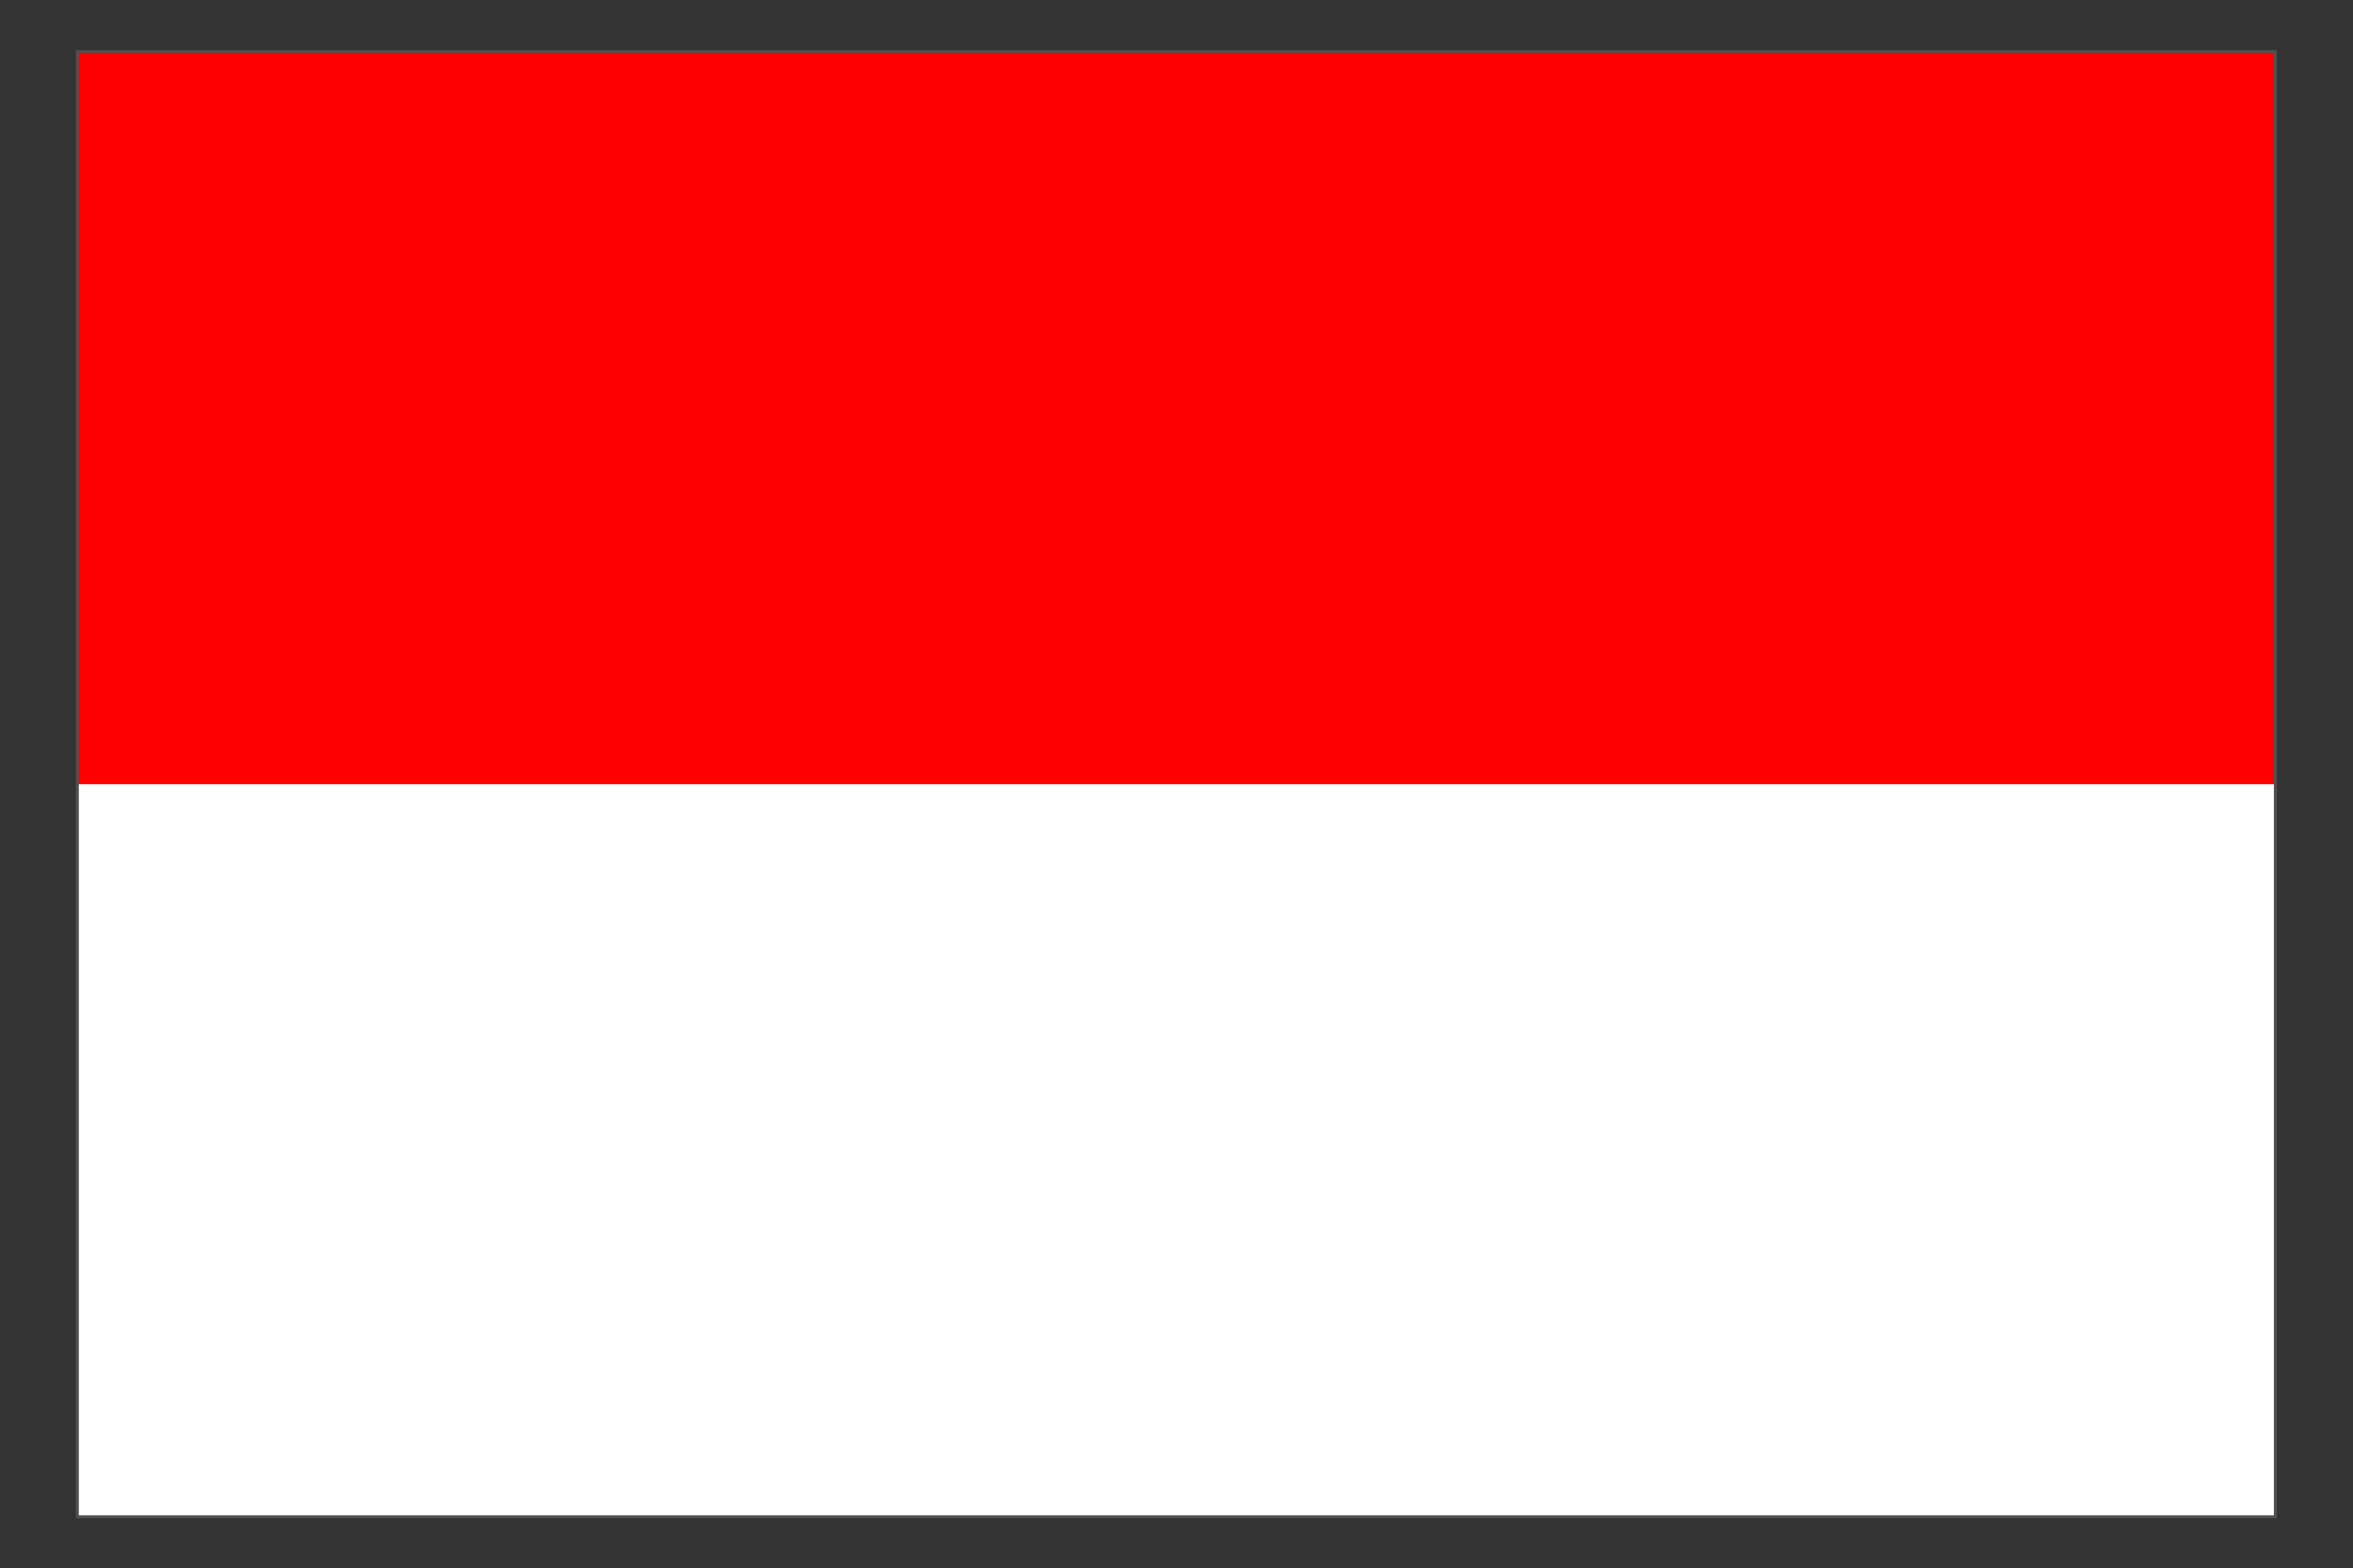 <?xml version="1.0" encoding="UTF-8"?>
<svg id="_Ñëîé_1" data-name="Ñëîé_1" xmlns="http://www.w3.org/2000/svg" version="1.1" xmlns:xlink="http://www.w3.org/1999/xlink" viewBox="0 0 802.9 535.2">
  <rect x="0" y="0" width="802.9" height="535.2" fill="#333333" stroke="none"/>
  <!-- Generator: Adobe Illustrator 29.2.1, SVG Export Plug-In . SVG Version: 2.1.0 Build 116)  -->
  <defs>
    <style>
      .st0 {
        fill: none;
        stroke: #515050;
        stroke-miterlimit: 10;
      }

      .st1 {
        fill: #fff;
      }

      .st2 {
        fill: red;
      }

      .st3 {
        clip-path: url(#clippath);
      }
    </style>
    <clipPath id="clippath">
      <rect class="st0" x="26.4" y="17.6" width="750" height="500"/>
    </clipPath>
  </defs>
  <g class="st3">
    <g>
      <rect class="st2" x="26.4" y="17.6" width="750" height="500"/>
      <rect class="st1" x="26.4" y="267.6" width="750" height="250"/>
    </g>
  </g>
  <rect class="st0" x="26.4" y="17.6" width="750" height="500"/>
</svg>